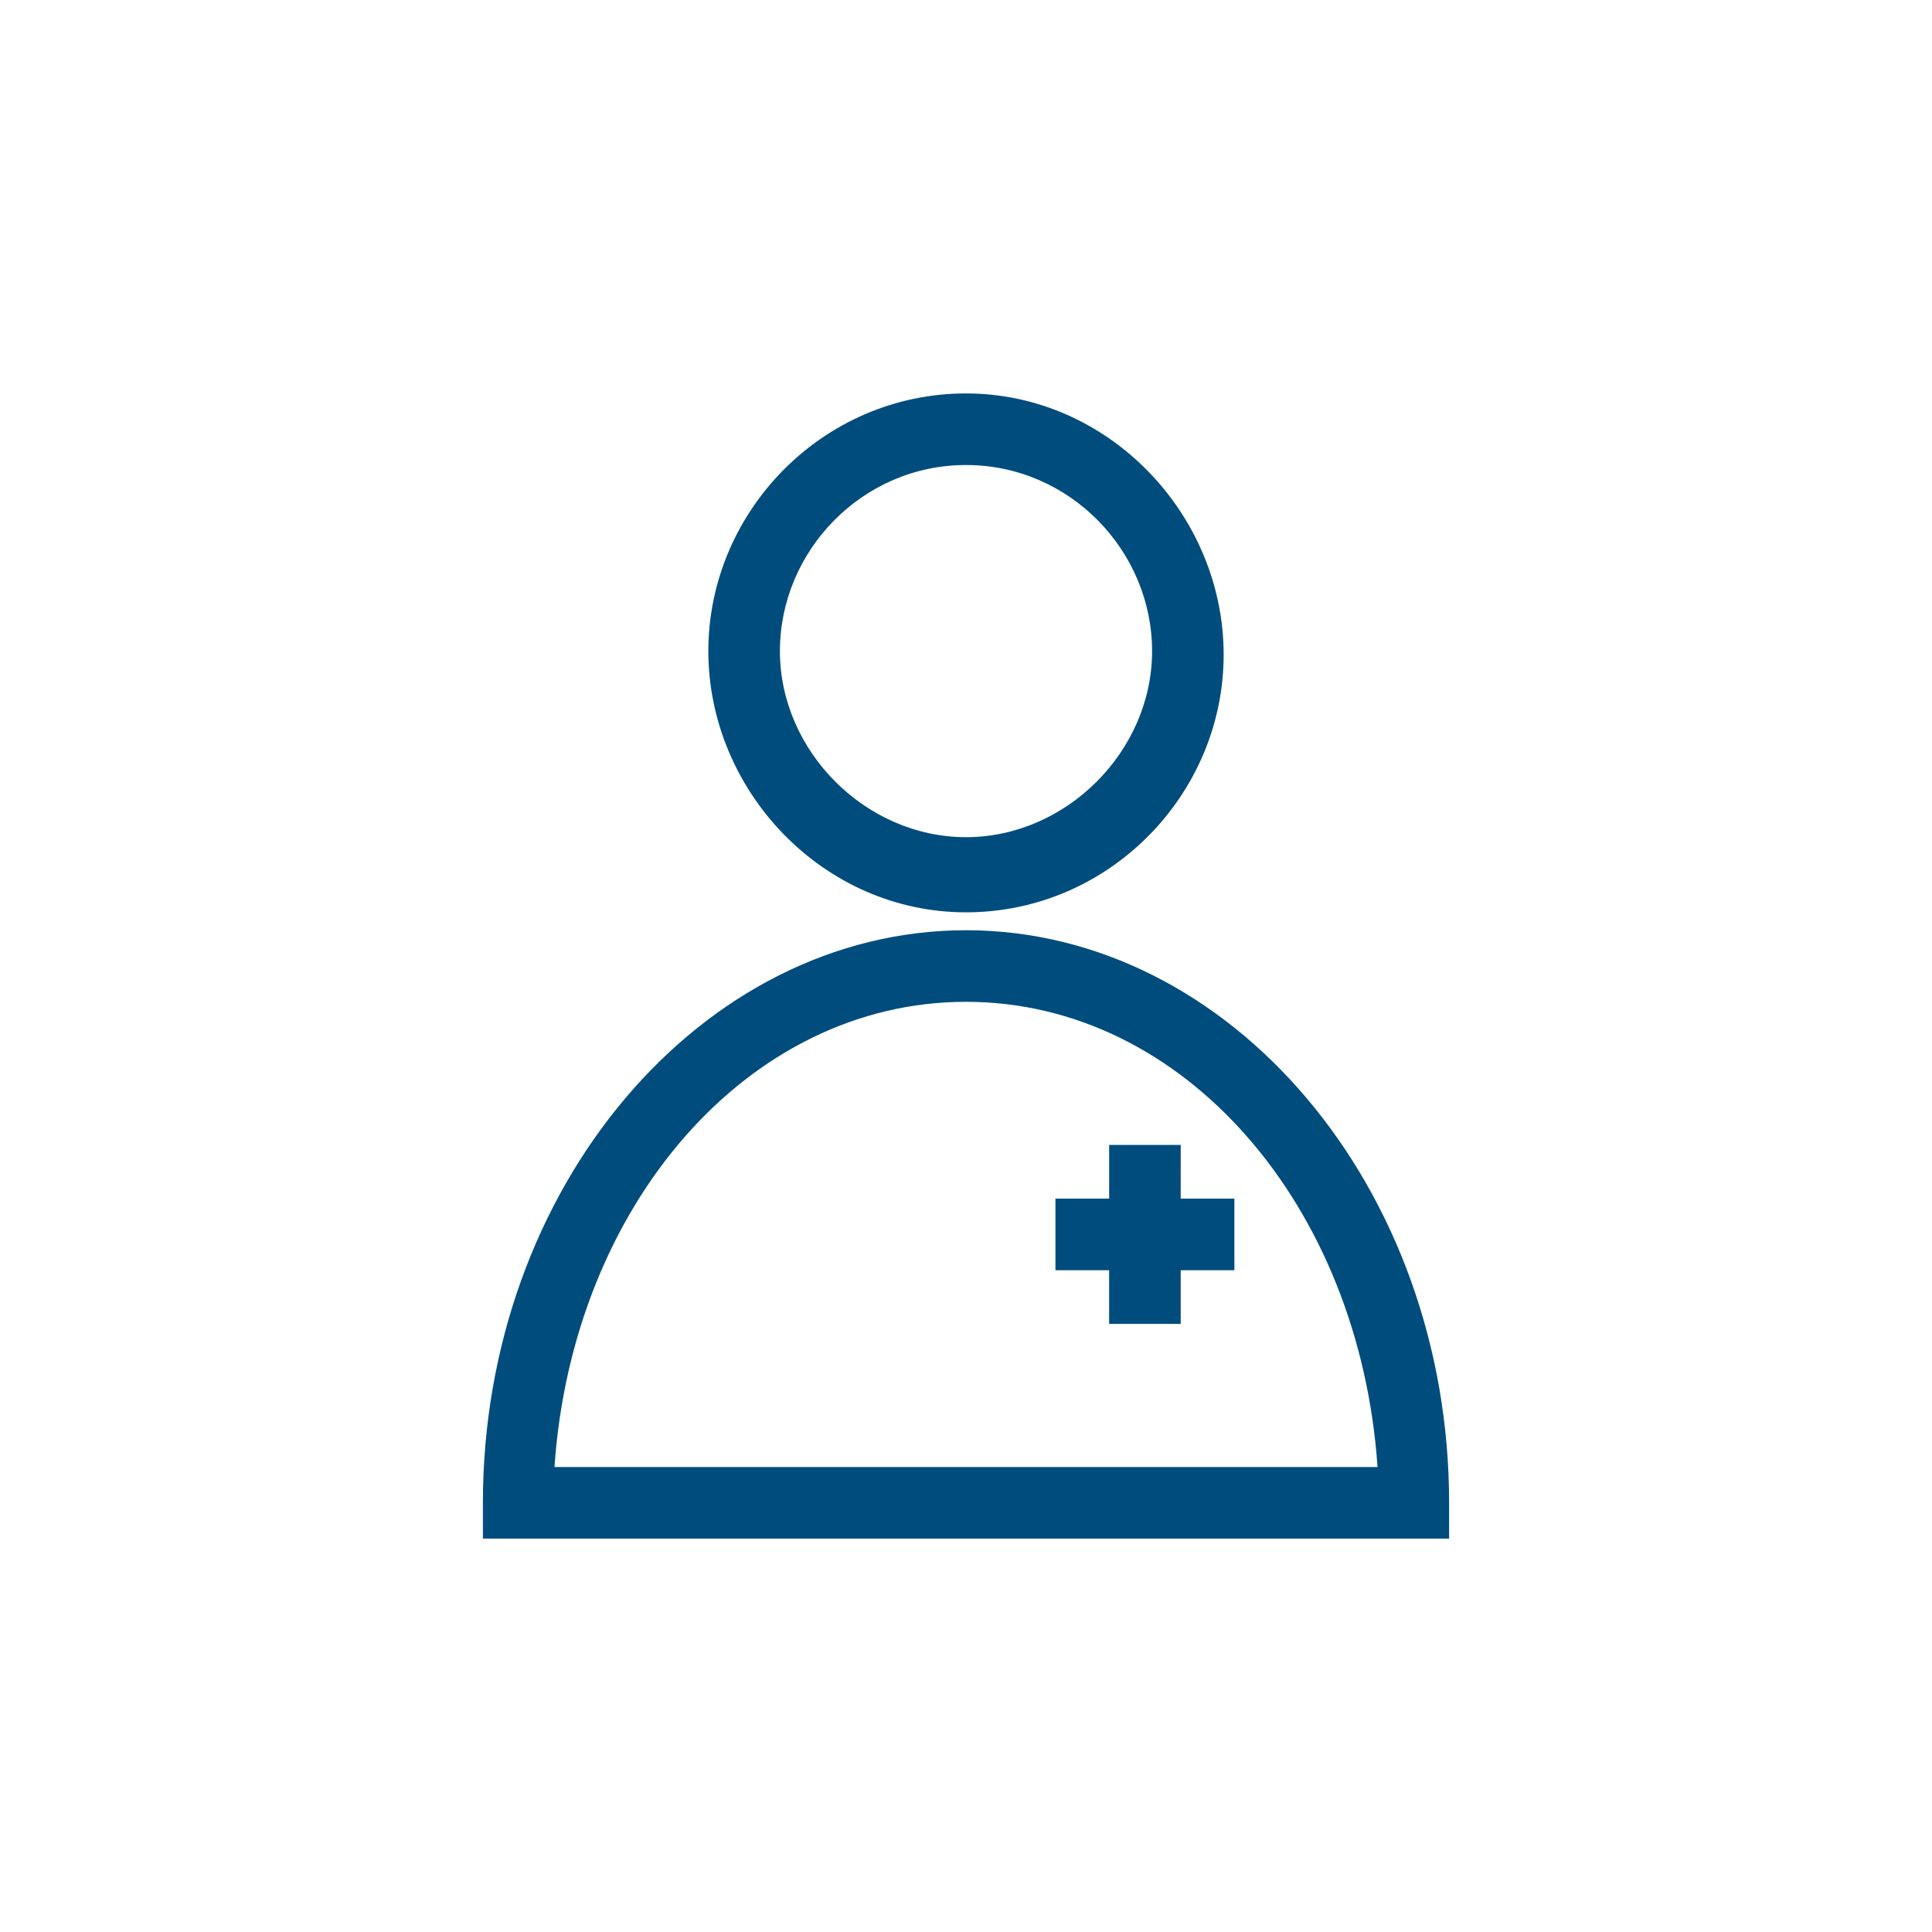 <?xml version="1.0" encoding="UTF-8"?>
<svg width="752pt" height="752pt" version="1.1" viewBox="0 0 752 752" xmlns="http://www.w3.org/2000/svg">
 <path d="m376 355.11c55.715 0 100.29-45.965 100.29-100.29 0-54.324-44.57-101.68-100.29-101.68-55.715 0-100.29 45.965-100.29 100.29 0 54.324 44.57 101.68 100.29 101.68zm0-174.11c40.395 0 72.43 33.43 72.43 72.43s-33.43 72.43-72.43 72.43-72.43-33.43-72.43-72.43 32.039-72.43 72.43-72.43zm0 181.08c-103.07 0-188.04 100.29-188.04 222.86v13.93h376.08v-13.93c0-122.57-84.965-222.86-188.04-222.86zm-160.18 208.93c6.965-101.68 75.215-181.07 160.18-181.07s153.22 79.395 160.18 181.07zm243.75-104.46h20.895v27.859h-20.895v20.891h-27.859v-20.895h-20.895v-27.859l20.898 0.004v-20.895h27.859z" fill="#004d7d"/>
</svg>
